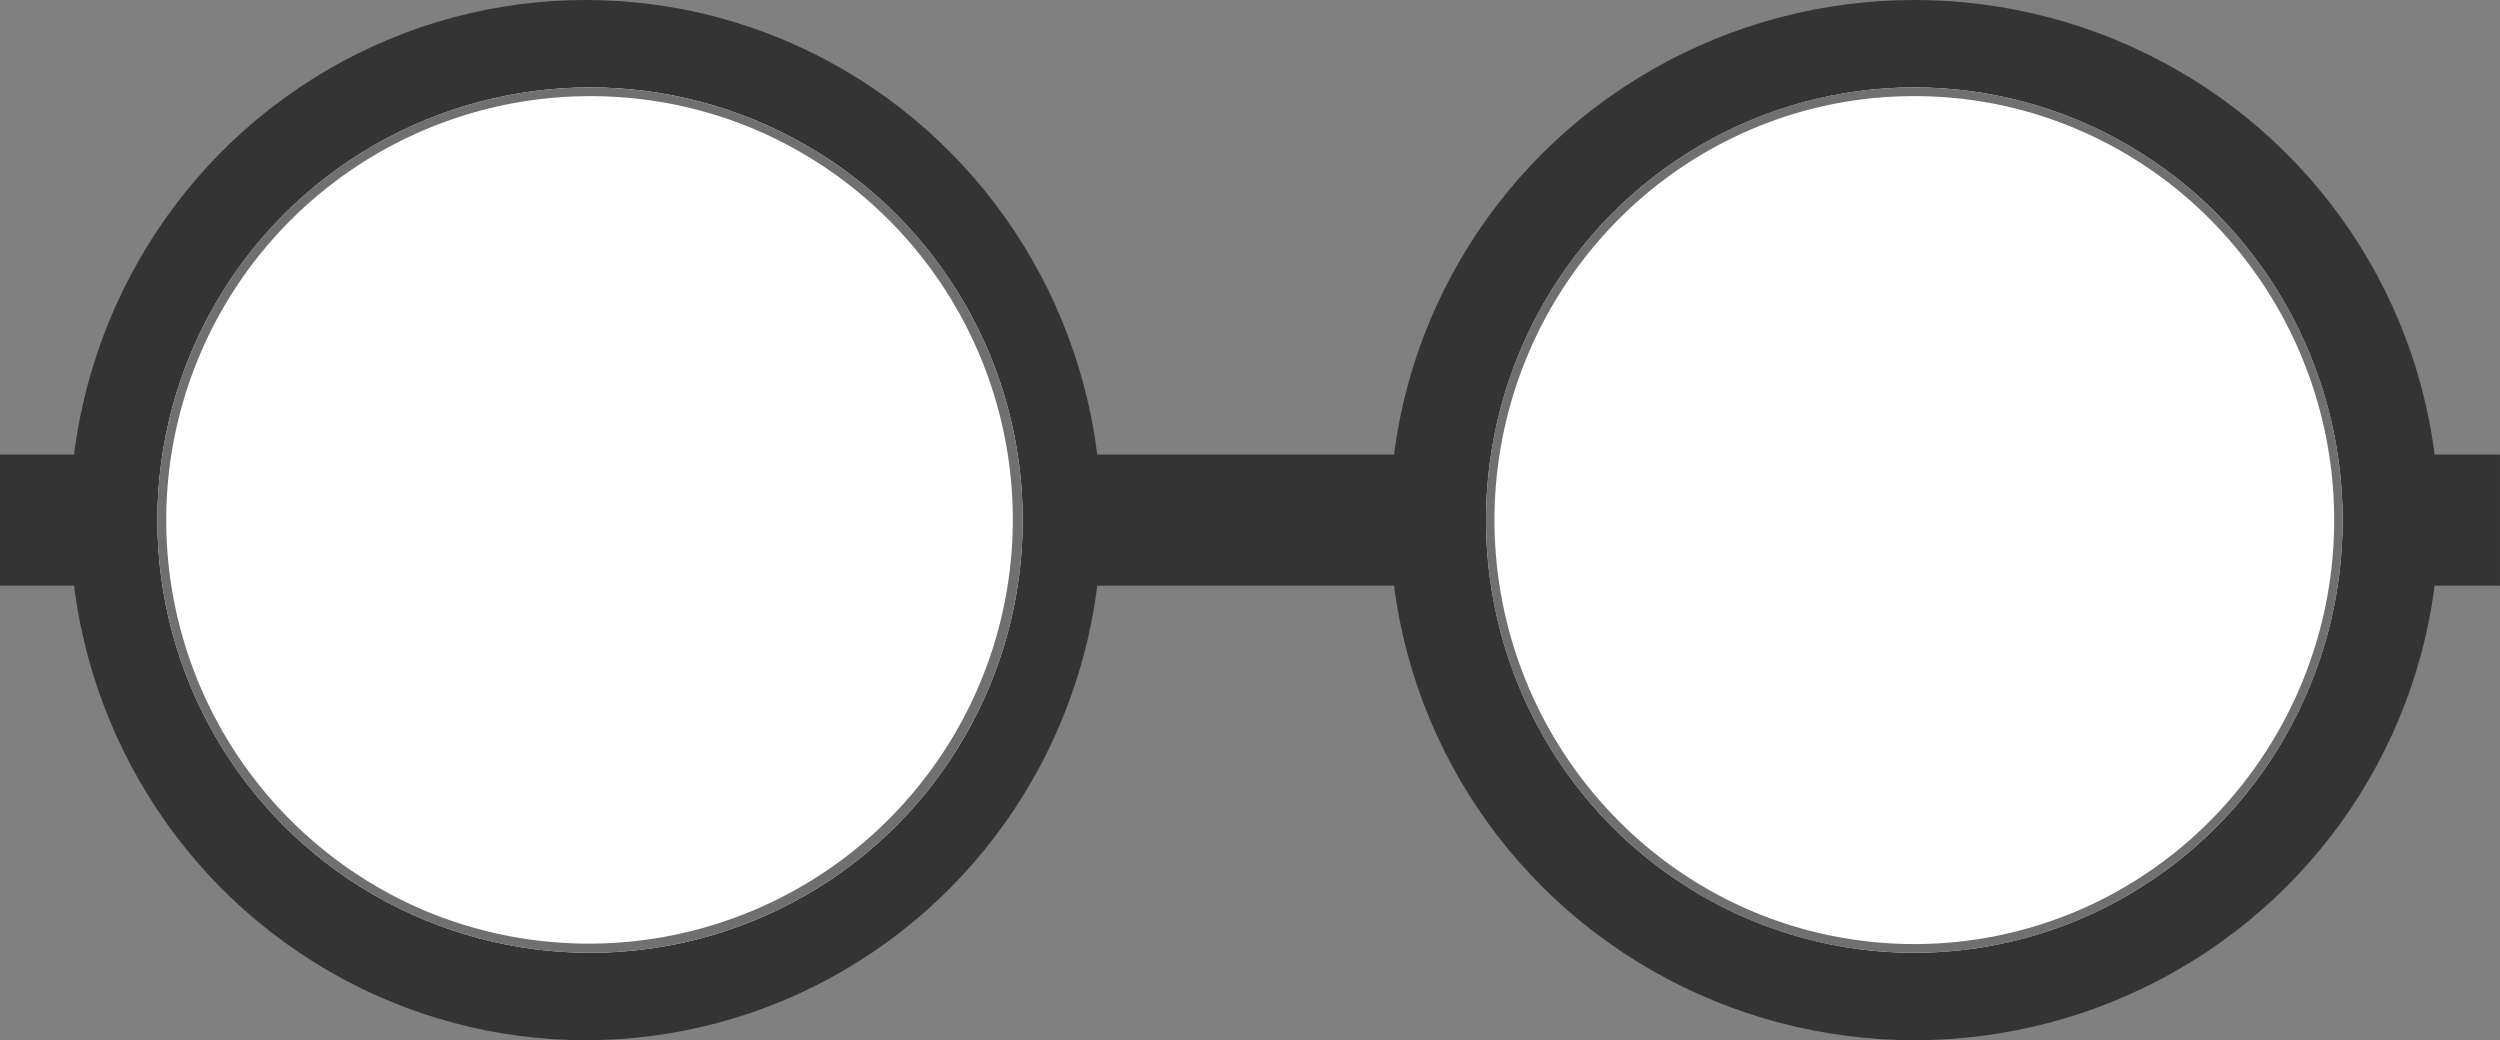 <svg xmlns="http://www.w3.org/2000/svg" width="286" height="119" viewBox="0 0 286 119">
  <rect x="0" y="0" width="286" height="119" fill="#808080" stroke="none"/>
  <g id="グループ_22" data-name="グループ 22" transform="translate(-30.25 -961.485)">
    <ellipse id="楕円形_1" data-name="楕円形 1" cx="59" cy="59.5" rx="59" ry="59.5" transform="translate(38.25 961.485)" fill="#343434"/>
    <ellipse id="楕円形_2" data-name="楕円形 2" cx="60" cy="59.5" rx="60" ry="59.5" transform="translate(189.25 961.485)" fill="#343434"/>
    <rect id="長方形_11" data-name="長方形 11" width="36" height="15" transform="translate(155.25 1013.485)" fill="#343434"/>
    <rect id="長方形_12" data-name="長方形 12" width="36" height="15" transform="translate(30.25 1013.485)" fill="#343434"/>
    <rect id="長方形_13" data-name="長方形 13" width="36" height="15" transform="translate(280.249 1013.485)" fill="#343434"/>
    <circle id="楕円形_3" data-name="楕円形 3" cx="49.5" cy="49.5" r="49.5" transform="translate(48.25 971.485)" fill="#fff"/>
    <path id="楕円形_3_-_アウトライン" data-name="楕円形 3 - アウトライン" d="M49.5,1A48.513,48.513,0,0,0,30.622,94.189,48.513,48.513,0,0,0,68.378,4.811,48.2,48.2,0,0,0,49.5,1m0-1A49.5,49.5,0,1,1,0,49.5,49.5,49.5,0,0,1,49.5,0Z" transform="translate(48.25 971.485)" fill="#707070"/>
    <ellipse id="楕円形_4" data-name="楕円形 4" cx="49" cy="49.5" rx="49" ry="49.5" transform="translate(200.25 971.485)" fill="#fff"/>
    <path id="楕円形_4_-_アウトライン" data-name="楕円形 4 - アウトライン" d="M49,1A47.274,47.274,0,0,0,30.32,4.81,47.817,47.817,0,0,0,15.062,15.2a48.787,48.787,0,0,0,0,68.6A47.817,47.817,0,0,0,30.32,94.19a47.7,47.7,0,0,0,37.36,0A47.817,47.817,0,0,0,82.938,83.8a48.787,48.787,0,0,0,0-68.6A47.817,47.817,0,0,0,67.68,4.81,47.274,47.274,0,0,0,49,1m0-1C76.062,0,98,22.162,98,49.5S76.062,99,49,99,0,76.838,0,49.5,21.938,0,49,0Z" transform="translate(200.25 971.485)" fill="#707070"/>
  </g>
</svg>
